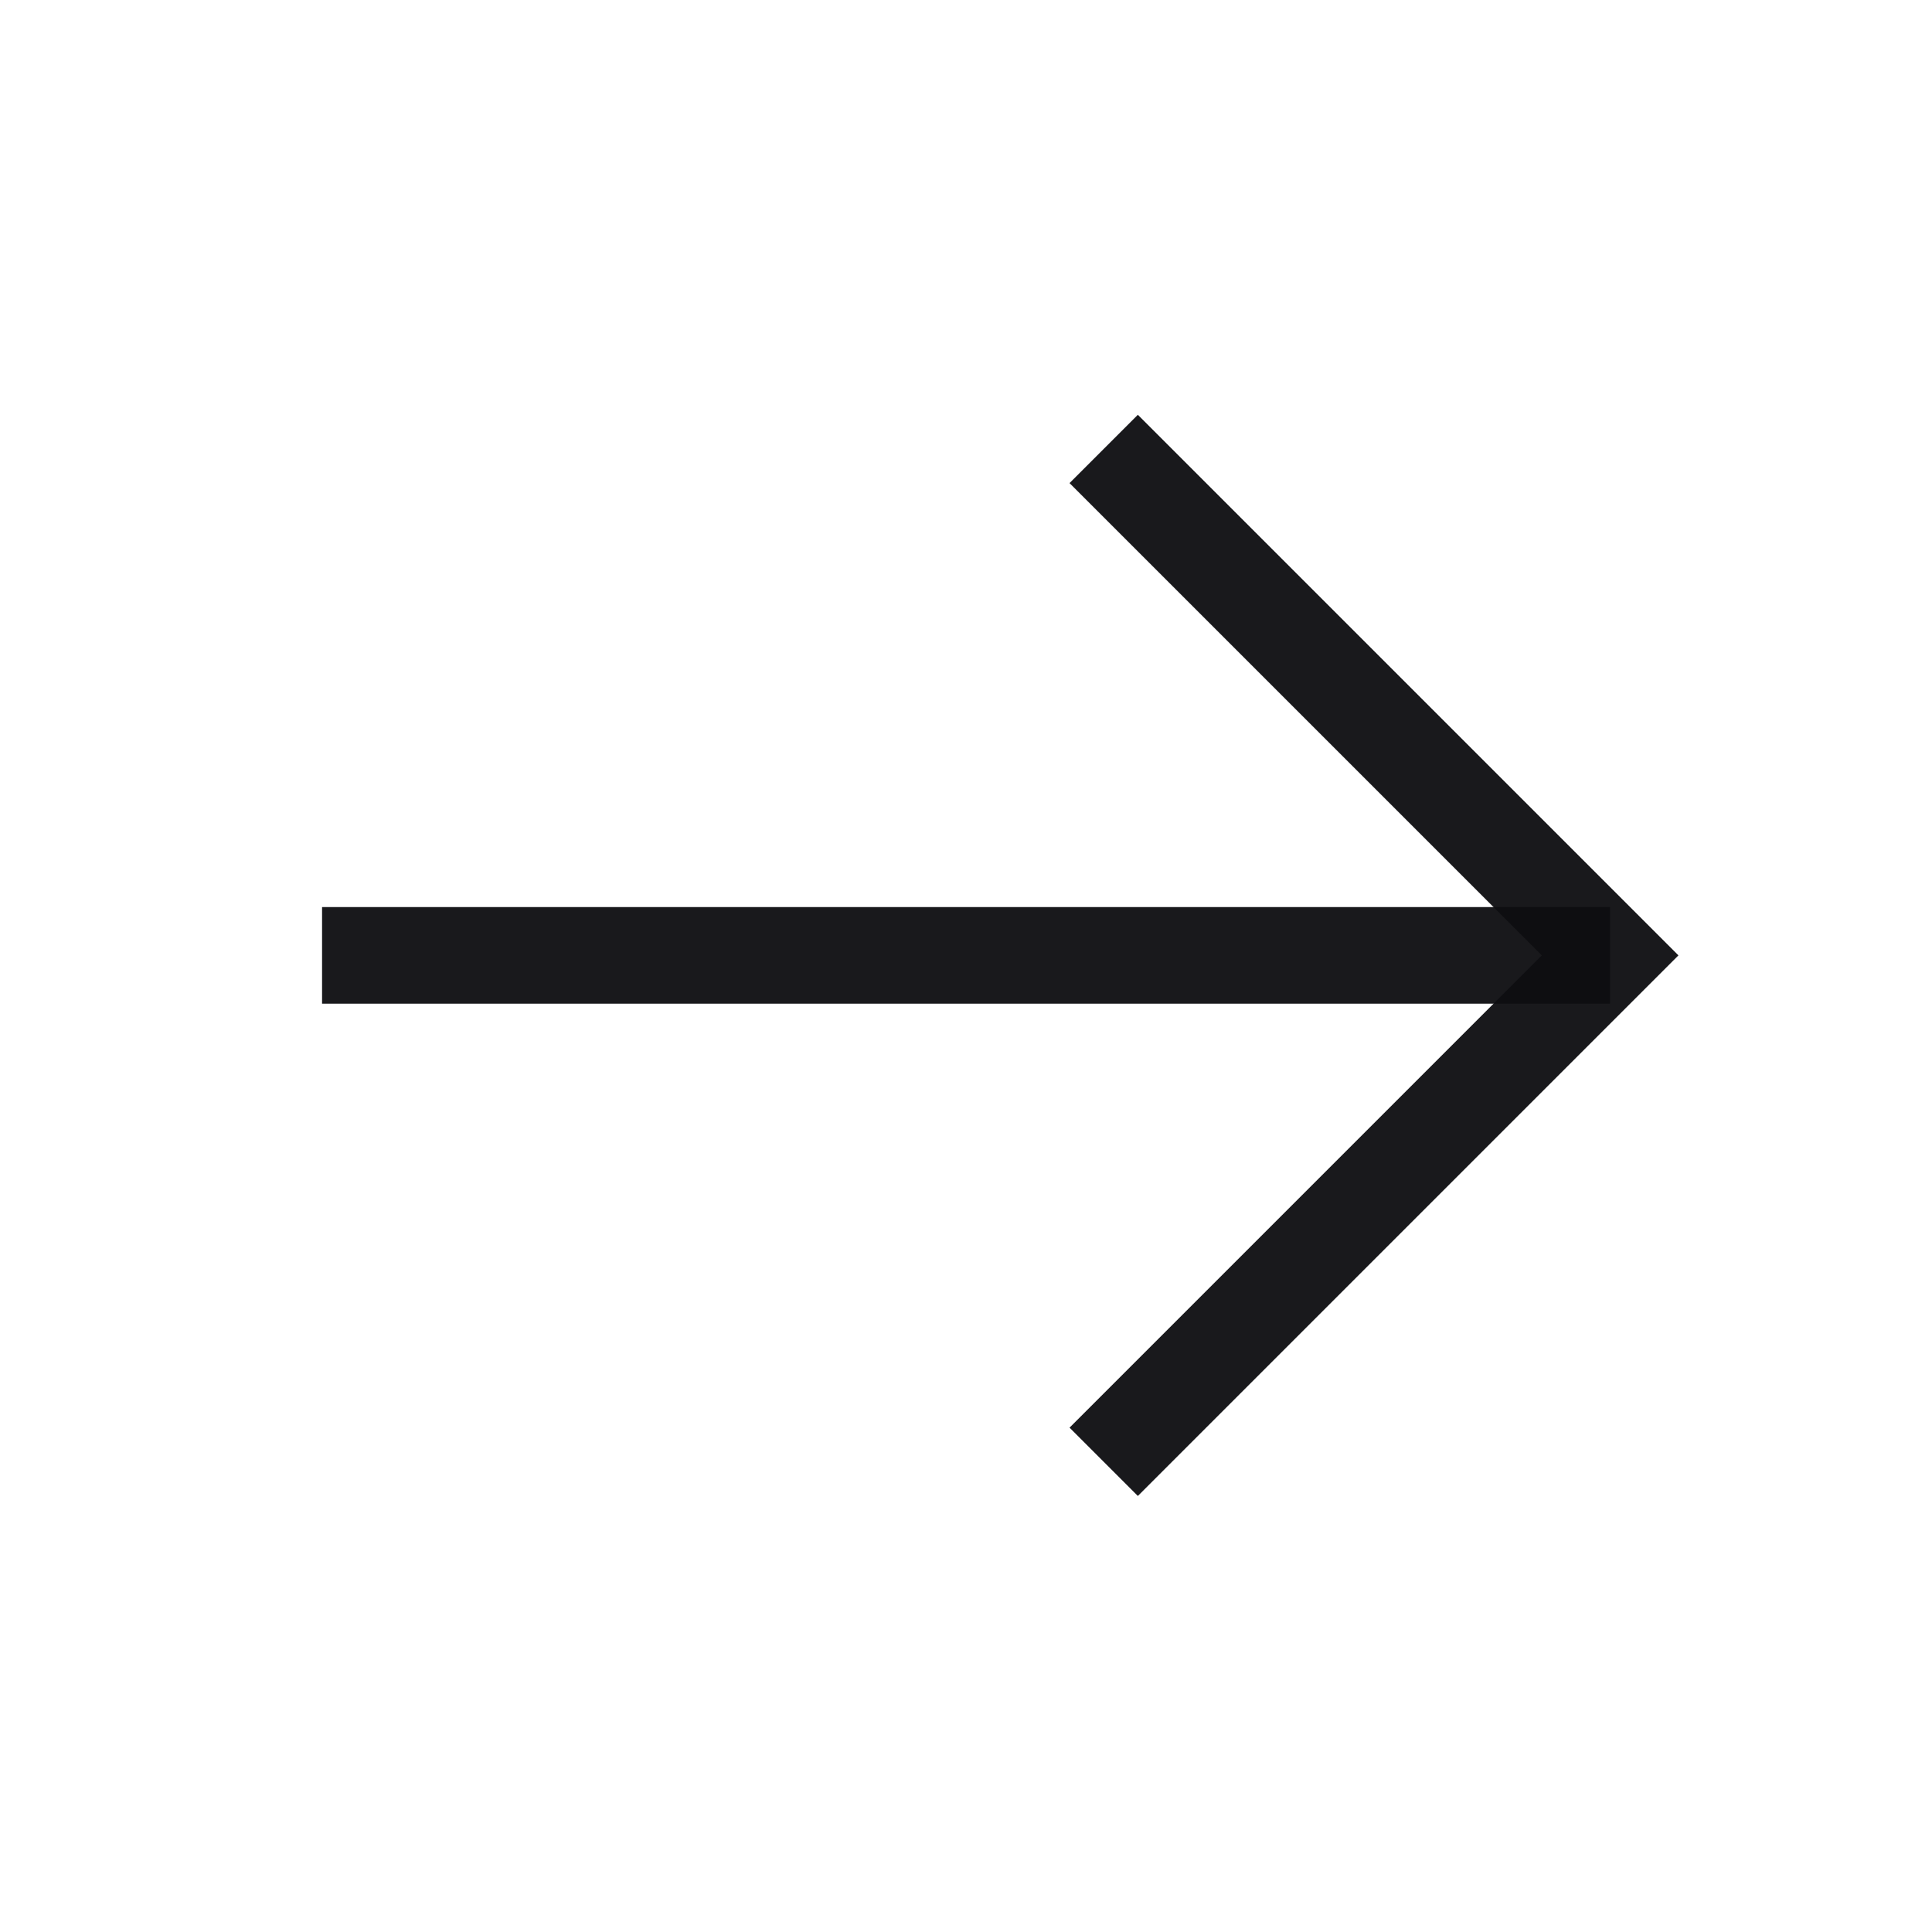 <svg width="20" height="20" viewBox="0 0 20 20" fill="none" xmlns="http://www.w3.org/2000/svg">
<path d="M3.334 9.89H16.667" stroke="#0E0E11" stroke-opacity="0.95" stroke-miterlimit="10"/>
<path d="M11.779 5.001L16.668 9.89L11.779 14.779" stroke="#0E0E11" stroke-opacity="0.95" stroke-miterlimit="10" stroke-linecap="square"/>
</svg>
